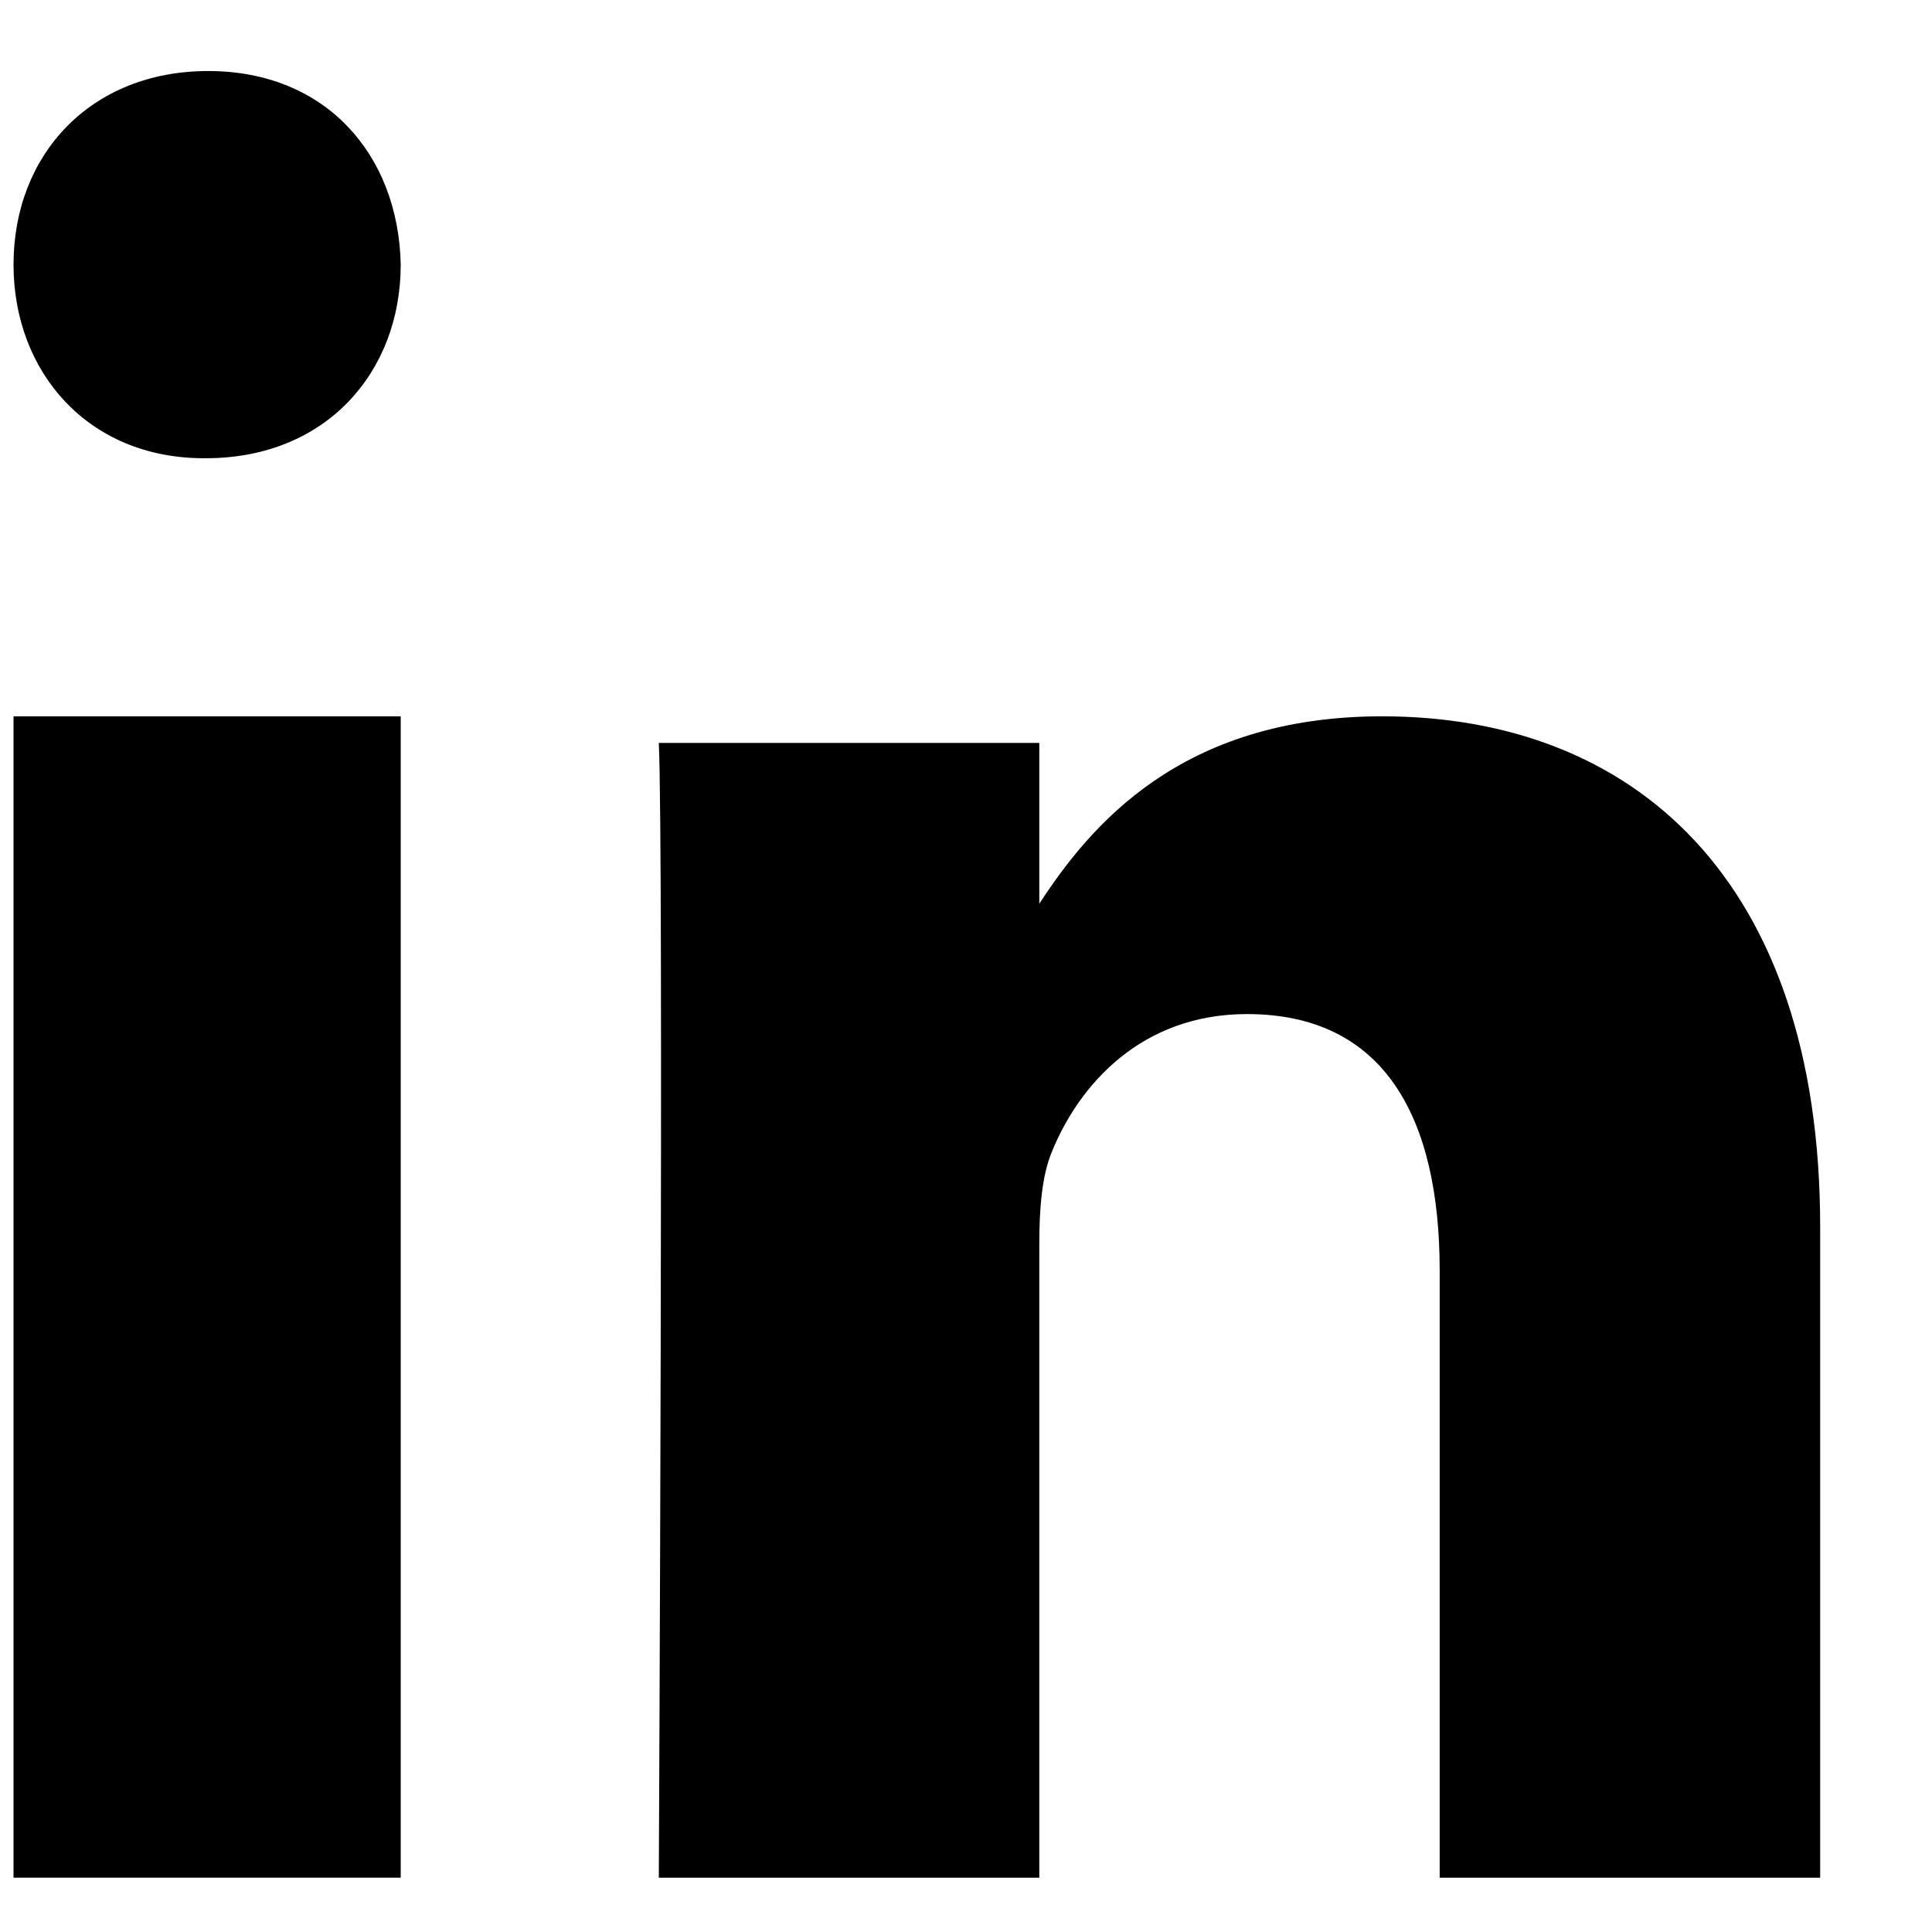 <svg xmlns="http://www.w3.org/2000/svg" width="17" height="17" viewBox="0 0 17 17" fill="none"><path fill-rule="evenodd" clip-rule="evenodd" d="M3.526 16.522H0.119V6.303H3.526V16.522Z" fill="black"></path><path fill-rule="evenodd" clip-rule="evenodd" d="M1.812 4.032H1.793C0.776 4.032 0.119 3.275 0.119 2.328C0.119 1.362 0.796 0.625 1.832 0.625C2.868 0.625 3.506 1.362 3.526 2.328C3.526 3.275 2.868 4.032 1.812 4.032Z" fill="black"></path><path fill-rule="evenodd" clip-rule="evenodd" d="M16.016 16.522H12.668V11.18C12.668 9.838 12.184 8.923 10.972 8.923C10.047 8.923 9.497 9.54 9.255 10.136C9.166 10.35 9.145 10.647 9.145 10.946V16.522H5.797C5.797 16.522 5.841 7.474 5.797 6.537H9.145V7.952C9.589 7.272 10.384 6.303 12.162 6.303C14.364 6.303 16.016 7.73 16.016 10.797L16.016 16.522Z" fill="black"></path></svg>
